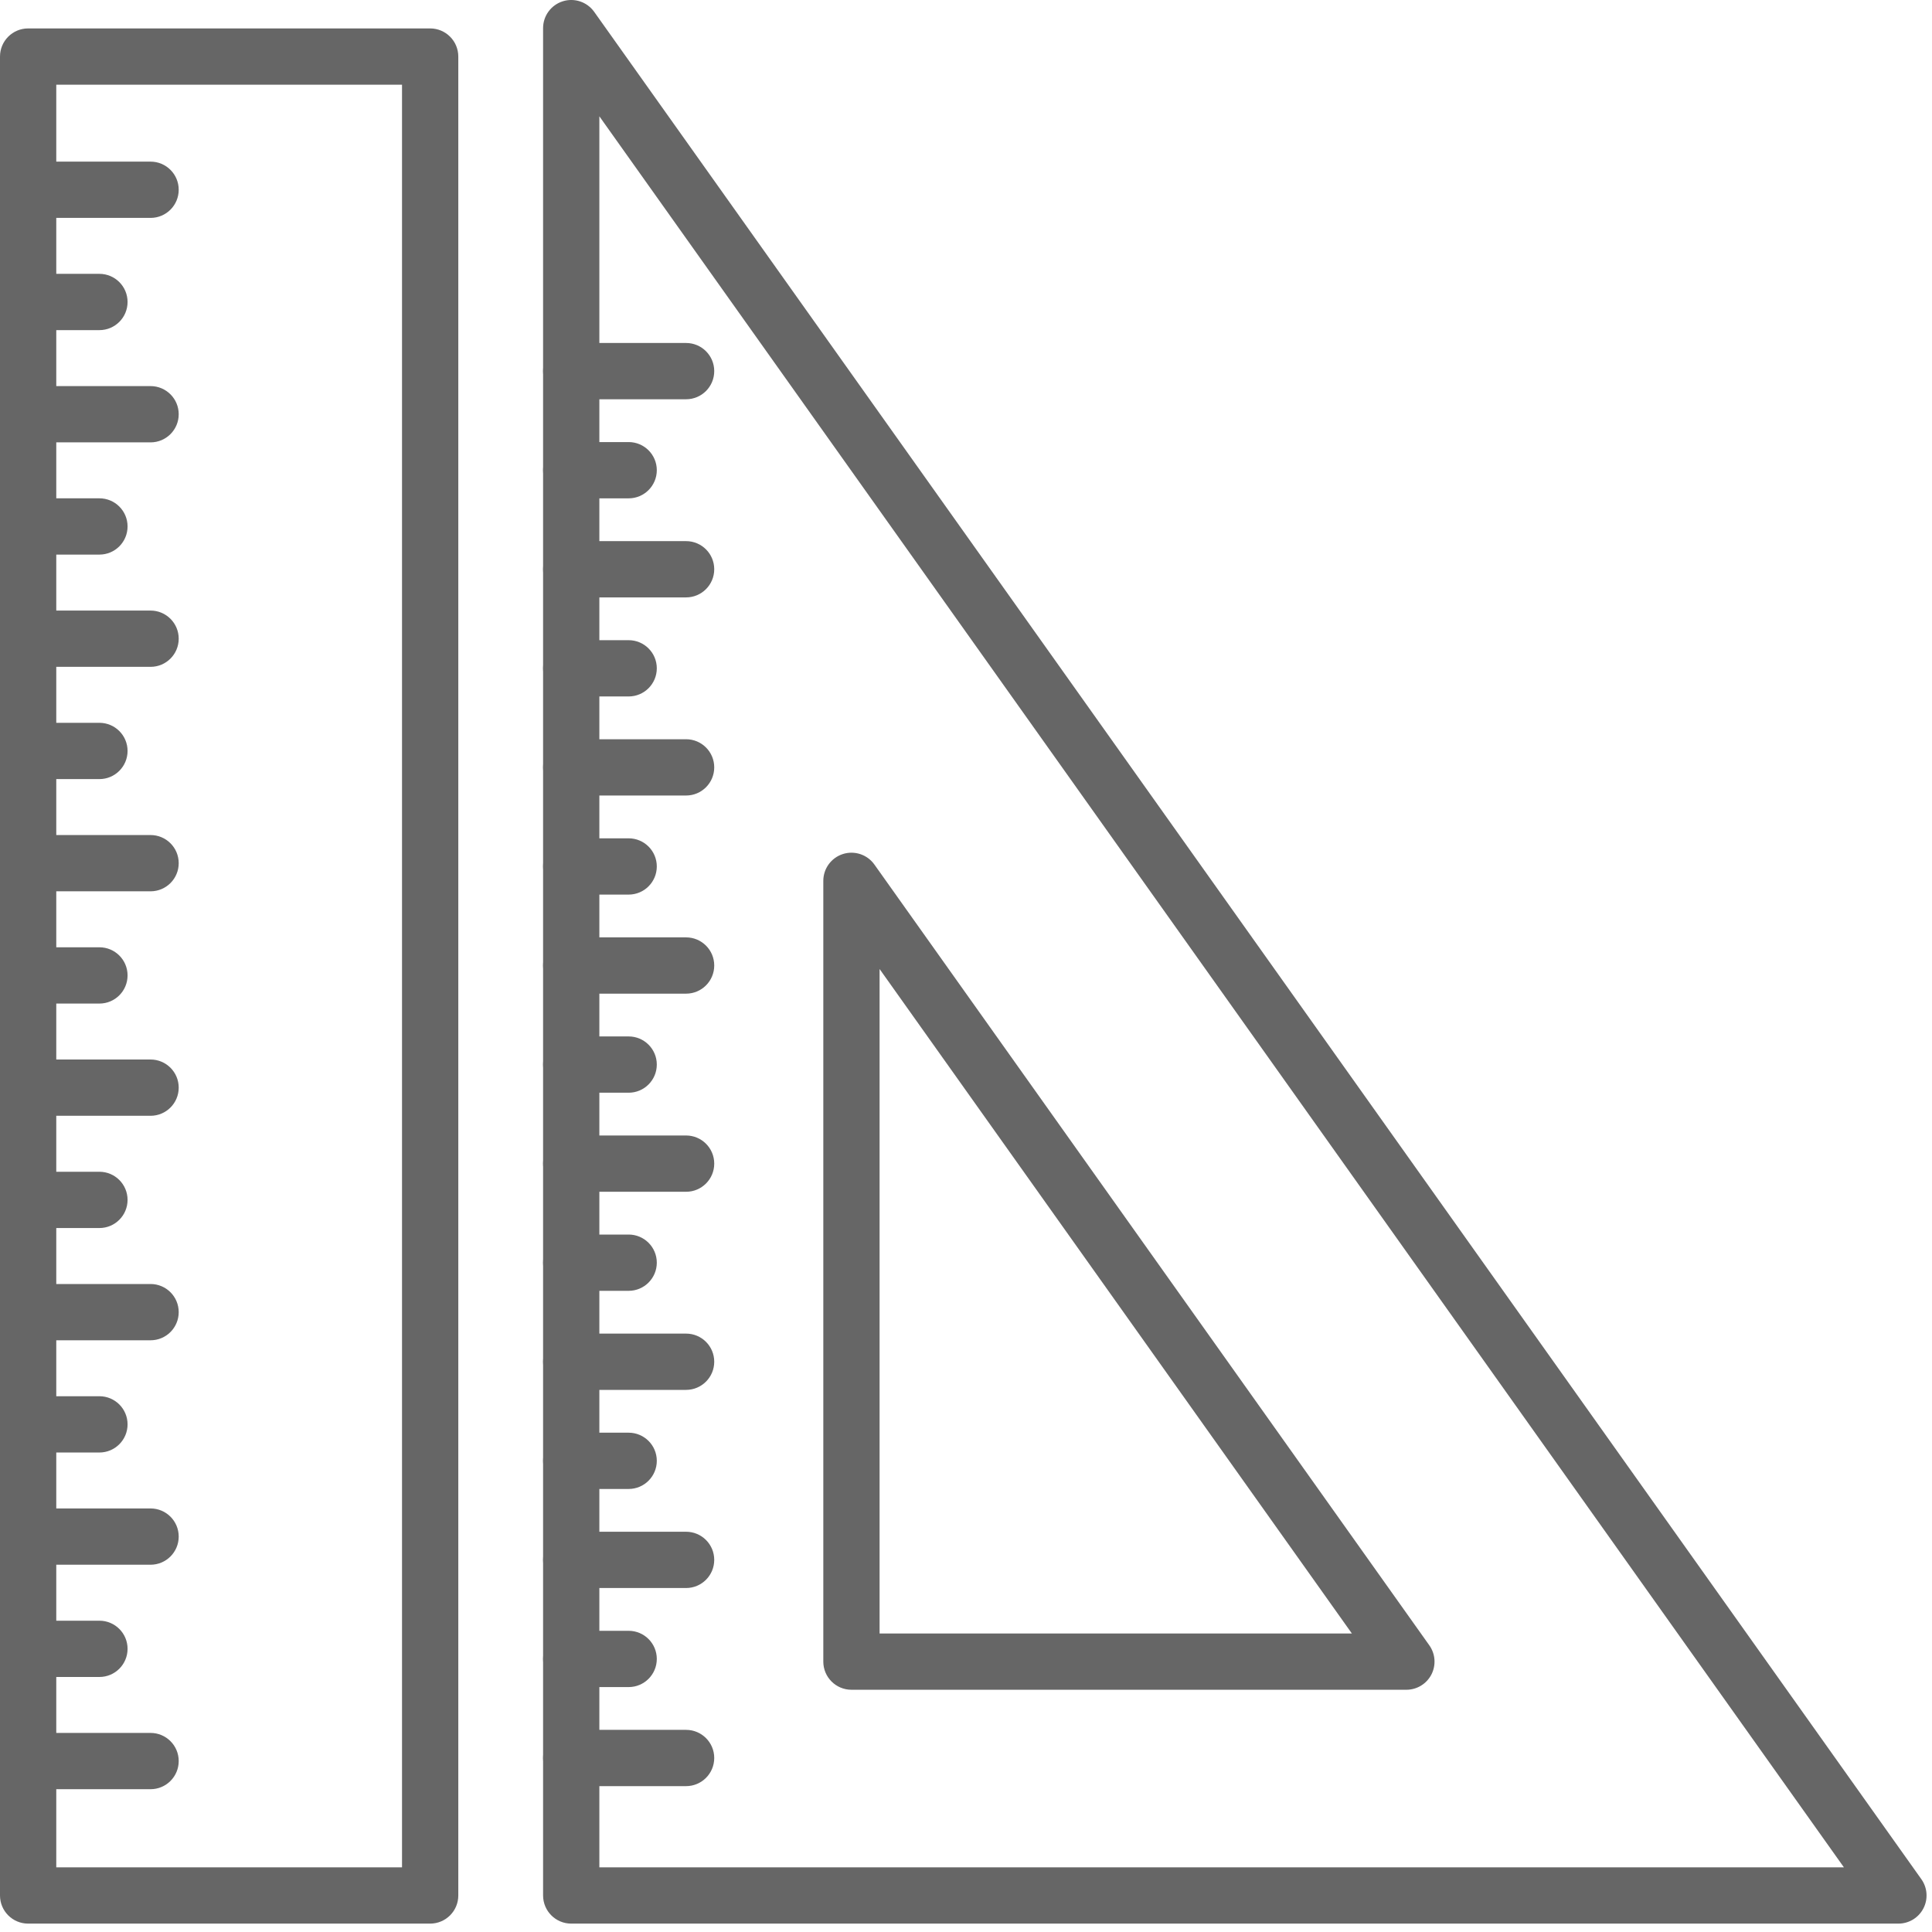 <?xml version="1.0" encoding="UTF-8" standalone="no"?>
<!DOCTYPE svg PUBLIC "-//W3C//DTD SVG 1.1//EN" "http://www.w3.org/Graphics/SVG/1.1/DTD/svg11.dtd">
<svg width="100%" height="100%" viewBox="0 0 70 70" version="1.1" xmlns="http://www.w3.org/2000/svg" xmlns:xlink="http://www.w3.org/1999/xlink" xml:space="preserve" xmlns:serif="http://www.serif.com/" style="fill-rule:evenodd;clip-rule:evenodd;stroke-linejoin:round;stroke-miterlimit:2;">
    <g transform="matrix(1,0,0,1,68.783,-0.087)">
        <path d="M0,69.783L-48.087,69.783C-48.649,69.783 -49.106,69.327 -49.106,68.763L-49.106,1.106C-49.106,0.662 -48.819,0.27 -48.396,0.135C-47.974,0 -47.513,0.154 -47.255,0.515L0.831,68.173C1.052,68.484 1.081,68.892 0.906,69.231C0.731,69.57 0.382,69.783 0,69.783M-47.067,67.744L-1.975,67.744L-47.067,4.301L-47.067,67.744ZM-17.827,61.31L-37.933,61.31C-38.496,61.31 -38.953,60.854 -38.953,60.291L-38.953,32.001C-38.953,31.558 -38.666,31.165 -38.243,31.03C-37.82,30.896 -37.36,31.049 -37.102,31.411L-16.996,59.7C-16.775,60.011 -16.746,60.419 -16.921,60.759C-17.096,61.097 -17.445,61.31 -17.827,61.31M-36.914,59.271L-19.802,59.271L-36.914,35.196L-36.914,59.271Z" style="fill:rgb(102,102,102);fill-rule:nonzero;"/>
    </g>
    <g transform="matrix(1,0,0,1,24.858,12.427)">
        <path d="M0,2.039L-4.161,2.039C-4.724,2.039 -5.181,1.583 -5.181,1.019C-5.181,0.456 -4.724,0 -4.161,0L0,0C0.563,0 1.02,0.456 1.02,1.019C1.02,1.583 0.563,2.039 0,2.039" style="fill:rgb(102,102,102);fill-rule:nonzero;"/>
    </g>
    <g transform="matrix(1,0,0,1,22.777,16.017)">
        <path d="M0,2.039L-2.08,2.039C-2.643,2.039 -3.1,1.583 -3.1,1.019C-3.1,0.456 -2.643,0 -2.08,0L0,0C0.563,0 1.02,0.456 1.02,1.019C1.02,1.583 0.563,2.039 0,2.039" style="fill:rgb(102,102,102);fill-rule:nonzero;"/>
    </g>
    <g transform="matrix(1,0,0,1,24.858,19.606)">
        <path d="M0,2.039L-4.161,2.039C-4.724,2.039 -5.181,1.582 -5.181,1.019C-5.181,0.456 -4.724,0 -4.161,0L0,0C0.563,0 1.02,0.456 1.02,1.019C1.02,1.582 0.563,2.039 0,2.039" style="fill:rgb(102,102,102);fill-rule:nonzero;"/>
    </g>
    <g transform="matrix(1,0,0,1,22.777,23.195)">
        <path d="M0,2.039L-2.08,2.039C-2.643,2.039 -3.1,1.582 -3.1,1.019C-3.1,0.456 -2.643,0 -2.08,0L0,0C0.563,0 1.02,0.456 1.02,1.019C1.02,1.582 0.563,2.039 0,2.039" style="fill:rgb(102,102,102);fill-rule:nonzero;"/>
    </g>
    <g transform="matrix(1,0,0,1,24.858,26.784)">
        <path d="M0,2.039L-4.161,2.039C-4.724,2.039 -5.181,1.583 -5.181,1.019C-5.181,0.456 -4.724,0 -4.161,0L0,0C0.563,0 1.02,0.456 1.02,1.019C1.02,1.583 0.563,2.039 0,2.039" style="fill:rgb(102,102,102);fill-rule:nonzero;"/>
    </g>
    <g transform="matrix(1,0,0,1,22.777,30.374)">
        <path d="M0,2.039L-2.08,2.039C-2.643,2.039 -3.1,1.582 -3.1,1.019C-3.1,0.456 -2.643,0 -2.08,0L0,0C0.563,0 1.02,0.456 1.02,1.019C1.02,1.582 0.563,2.039 0,2.039" style="fill:rgb(102,102,102);fill-rule:nonzero;"/>
    </g>
    <g transform="matrix(1,0,0,1,24.858,33.963)">
        <path d="M0,2.039L-4.161,2.039C-4.724,2.039 -5.181,1.582 -5.181,1.019C-5.181,0.456 -4.724,0 -4.161,0L0,0C0.563,0 1.02,0.456 1.02,1.019C1.02,1.582 0.563,2.039 0,2.039" style="fill:rgb(102,102,102);fill-rule:nonzero;"/>
    </g>
    <g transform="matrix(1,0,0,1,22.777,37.552)">
        <path d="M0,2.039L-2.08,2.039C-2.643,2.039 -3.1,1.582 -3.1,1.019C-3.1,0.456 -2.643,0 -2.08,0L0,0C0.563,0 1.02,0.456 1.02,1.019C1.02,1.582 0.563,2.039 0,2.039" style="fill:rgb(102,102,102);fill-rule:nonzero;"/>
    </g>
    <g transform="matrix(1,0,0,1,24.858,41.141)">
        <path d="M0,2.039L-4.161,2.039C-4.724,2.039 -5.181,1.583 -5.181,1.019C-5.181,0.456 -4.724,0 -4.161,0L0,0C0.563,0 1.02,0.456 1.02,1.019C1.02,1.583 0.563,2.039 0,2.039" style="fill:rgb(102,102,102);fill-rule:nonzero;"/>
    </g>
    <g transform="matrix(1,0,0,1,22.777,44.73)">
        <path d="M0,2.039L-2.08,2.039C-2.643,2.039 -3.1,1.582 -3.1,1.019C-3.1,0.456 -2.643,0 -2.08,0L0,0C0.563,0 1.02,0.456 1.02,1.019C1.02,1.582 0.563,2.039 0,2.039" style="fill:rgb(102,102,102);fill-rule:nonzero;"/>
    </g>
    <g transform="matrix(1,0,0,1,24.858,48.319)">
        <path d="M0,2.039L-4.161,2.039C-4.724,2.039 -5.181,1.582 -5.181,1.019C-5.181,0.456 -4.724,0 -4.161,0L0,0C0.563,0 1.02,0.456 1.02,1.019C1.02,1.582 0.563,2.039 0,2.039" style="fill:rgb(102,102,102);fill-rule:nonzero;"/>
    </g>
    <g transform="matrix(1,0,0,1,22.777,51.909)">
        <path d="M0,2.039L-2.08,2.039C-2.643,2.039 -3.1,1.582 -3.1,1.019C-3.1,0.456 -2.643,0 -2.08,0L0,0C0.563,0 1.02,0.456 1.02,1.019C1.02,1.582 0.563,2.039 0,2.039" style="fill:rgb(102,102,102);fill-rule:nonzero;"/>
    </g>
    <g transform="matrix(1,0,0,1,24.858,55.498)">
        <path d="M0,2.039L-4.161,2.039C-4.724,2.039 -5.181,1.583 -5.181,1.019C-5.181,0.456 -4.724,0 -4.161,0L0,0C0.563,0 1.02,0.456 1.02,1.019C1.02,1.583 0.563,2.039 0,2.039" style="fill:rgb(102,102,102);fill-rule:nonzero;"/>
    </g>
    <g transform="matrix(1,0,0,1,22.777,59.087)">
        <path d="M0,2.039L-2.08,2.039C-2.643,2.039 -3.1,1.583 -3.1,1.019C-3.1,0.456 -2.643,0 -2.08,0L0,0C0.563,0 1.02,0.456 1.02,1.019C1.02,1.583 0.563,2.039 0,2.039" style="fill:rgb(102,102,102);fill-rule:nonzero;"/>
    </g>
    <g transform="matrix(1,0,0,1,24.858,62.676)">
        <path d="M0,2.039L-4.161,2.039C-4.724,2.039 -5.181,1.582 -5.181,1.019C-5.181,0.456 -4.724,0 -4.161,0L0,0C0.563,0 1.02,0.456 1.02,1.019C1.02,1.582 0.563,2.039 0,2.039" style="fill:rgb(102,102,102);fill-rule:nonzero;"/>
    </g>
    <g transform="matrix(1,0,0,1,15.585,1.03)">
        <path d="M0,68.666L-14.566,68.666C-15.129,68.666 -15.585,68.21 -15.585,67.646L-15.585,1.02C-15.585,0.456 -15.129,0 -14.566,0L0,0C0.563,0 1.02,0.456 1.02,1.02L1.02,67.646C1.02,68.21 0.563,68.666 0,68.666M-13.546,66.627L-1.019,66.627L-1.019,2.039L-13.546,2.039L-13.546,66.627Z" style="fill:rgb(102,102,102);fill-rule:nonzero;"/>
    </g>
    <g transform="matrix(1,0,0,1,5.455,5.856)">
        <path d="M0,2.039L-4.436,2.039C-4.999,2.039 -5.455,1.583 -5.455,1.019C-5.455,0.456 -4.999,0 -4.436,0L0,0C0.563,0 1.02,0.456 1.02,1.019C1.02,1.583 0.563,2.039 0,2.039" style="fill:rgb(102,102,102);fill-rule:nonzero;"/>
    </g>
    <g transform="matrix(1,0,0,1,3.602,9.922)">
        <path d="M0,2.039L-2.583,2.039C-3.146,2.039 -3.602,1.583 -3.602,1.019C-3.602,0.456 -3.146,0 -2.583,0L0,0C0.563,0 1.02,0.456 1.02,1.019C1.02,1.583 0.563,2.039 0,2.039" style="fill:rgb(102,102,102);fill-rule:nonzero;"/>
    </g>
    <g transform="matrix(1,0,0,1,5.455,13.989)">
        <path d="M0,2.039L-4.436,2.039C-4.999,2.039 -5.455,1.583 -5.455,1.019C-5.455,0.456 -4.999,0 -4.436,0L0,0C0.563,0 1.02,0.456 1.02,1.019C1.02,1.583 0.563,2.039 0,2.039" style="fill:rgb(102,102,102);fill-rule:nonzero;"/>
    </g>
    <g transform="matrix(1,0,0,1,3.602,18.055)">
        <path d="M0,2.039L-2.583,2.039C-3.146,2.039 -3.602,1.583 -3.602,1.019C-3.602,0.456 -3.146,0 -2.583,0L0,0C0.563,0 1.02,0.456 1.02,1.019C1.02,1.583 0.563,2.039 0,2.039" style="fill:rgb(102,102,102);fill-rule:nonzero;"/>
    </g>
    <g transform="matrix(1,0,0,1,5.455,22.122)">
        <path d="M0,2.039L-4.436,2.039C-4.999,2.039 -5.455,1.583 -5.455,1.019C-5.455,0.456 -4.999,0 -4.436,0L0,0C0.563,0 1.02,0.456 1.02,1.019C1.02,1.583 0.563,2.039 0,2.039" style="fill:rgb(102,102,102);fill-rule:nonzero;"/>
    </g>
    <g transform="matrix(1,0,0,1,3.602,26.189)">
        <path d="M0,2.039L-2.583,2.039C-3.146,2.039 -3.602,1.582 -3.602,1.019C-3.602,0.456 -3.146,0 -2.583,0L0,0C0.563,0 1.02,0.456 1.02,1.019C1.02,1.582 0.563,2.039 0,2.039" style="fill:rgb(102,102,102);fill-rule:nonzero;"/>
    </g>
    <g transform="matrix(1,0,0,1,5.455,30.255)">
        <path d="M0,2.039L-4.436,2.039C-4.999,2.039 -5.455,1.583 -5.455,1.019C-5.455,0.456 -4.999,0 -4.436,0L0,0C0.563,0 1.02,0.456 1.02,1.019C1.02,1.583 0.563,2.039 0,2.039" style="fill:rgb(102,102,102);fill-rule:nonzero;"/>
    </g>
    <g transform="matrix(1,0,0,1,3.602,34.322)">
        <path d="M0,2.039L-2.583,2.039C-3.146,2.039 -3.602,1.583 -3.602,1.019C-3.602,0.456 -3.146,0 -2.583,0L0,0C0.563,0 1.02,0.456 1.02,1.019C1.02,1.583 0.563,2.039 0,2.039" style="fill:rgb(102,102,102);fill-rule:nonzero;"/>
    </g>
    <g transform="matrix(1,0,0,1,5.455,38.388)">
        <path d="M0,2.039L-4.436,2.039C-4.999,2.039 -5.455,1.583 -5.455,1.019C-5.455,0.456 -4.999,0 -4.436,0L0,0C0.563,0 1.02,0.456 1.02,1.019C1.02,1.583 0.563,2.039 0,2.039" style="fill:rgb(102,102,102);fill-rule:nonzero;"/>
    </g>
    <g transform="matrix(1,0,0,1,3.602,42.455)">
        <path d="M0,2.039L-2.583,2.039C-3.146,2.039 -3.602,1.582 -3.602,1.019C-3.602,0.456 -3.146,0 -2.583,0L0,0C0.563,0 1.02,0.456 1.02,1.019C1.02,1.582 0.563,2.039 0,2.039" style="fill:rgb(102,102,102);fill-rule:nonzero;"/>
    </g>
    <g transform="matrix(1,0,0,1,5.455,46.522)">
        <path d="M0,2.039L-4.436,2.039C-4.999,2.039 -5.455,1.582 -5.455,1.019C-5.455,0.456 -4.999,0 -4.436,0L0,0C0.563,0 1.02,0.456 1.02,1.019C1.02,1.582 0.563,2.039 0,2.039" style="fill:rgb(102,102,102);fill-rule:nonzero;"/>
    </g>
    <g transform="matrix(1,0,0,1,3.602,50.588)">
        <path d="M0,2.039L-2.583,2.039C-3.146,2.039 -3.602,1.582 -3.602,1.019C-3.602,0.456 -3.146,0 -2.583,0L0,0C0.563,0 1.02,0.456 1.02,1.019C1.02,1.582 0.563,2.039 0,2.039" style="fill:rgb(102,102,102);fill-rule:nonzero;"/>
    </g>
    <g transform="matrix(1,0,0,1,5.455,54.654)">
        <path d="M0,2.039L-4.436,2.039C-4.999,2.039 -5.455,1.582 -5.455,1.019C-5.455,0.456 -4.999,0 -4.436,0L0,0C0.563,0 1.02,0.456 1.02,1.019C1.02,1.582 0.563,2.039 0,2.039" style="fill:rgb(102,102,102);fill-rule:nonzero;"/>
    </g>
    <g transform="matrix(1,0,0,1,3.602,58.721)">
        <path d="M0,2.039L-2.583,2.039C-3.146,2.039 -3.602,1.582 -3.602,1.019C-3.602,0.456 -3.146,0 -2.583,0L0,0C0.563,0 1.02,0.456 1.02,1.019C1.02,1.582 0.563,2.039 0,2.039" style="fill:rgb(102,102,102);fill-rule:nonzero;"/>
    </g>
    <g transform="matrix(1,0,0,1,5.455,62.787)">
        <path d="M0,2.039L-4.436,2.039C-4.999,2.039 -5.455,1.583 -5.455,1.019C-5.455,0.456 -4.999,0 -4.436,0L0,0C0.563,0 1.02,0.456 1.02,1.019C1.02,1.583 0.563,2.039 0,2.039" style="fill:rgb(102,102,102);fill-rule:nonzero;"/>
    </g>
</svg>
